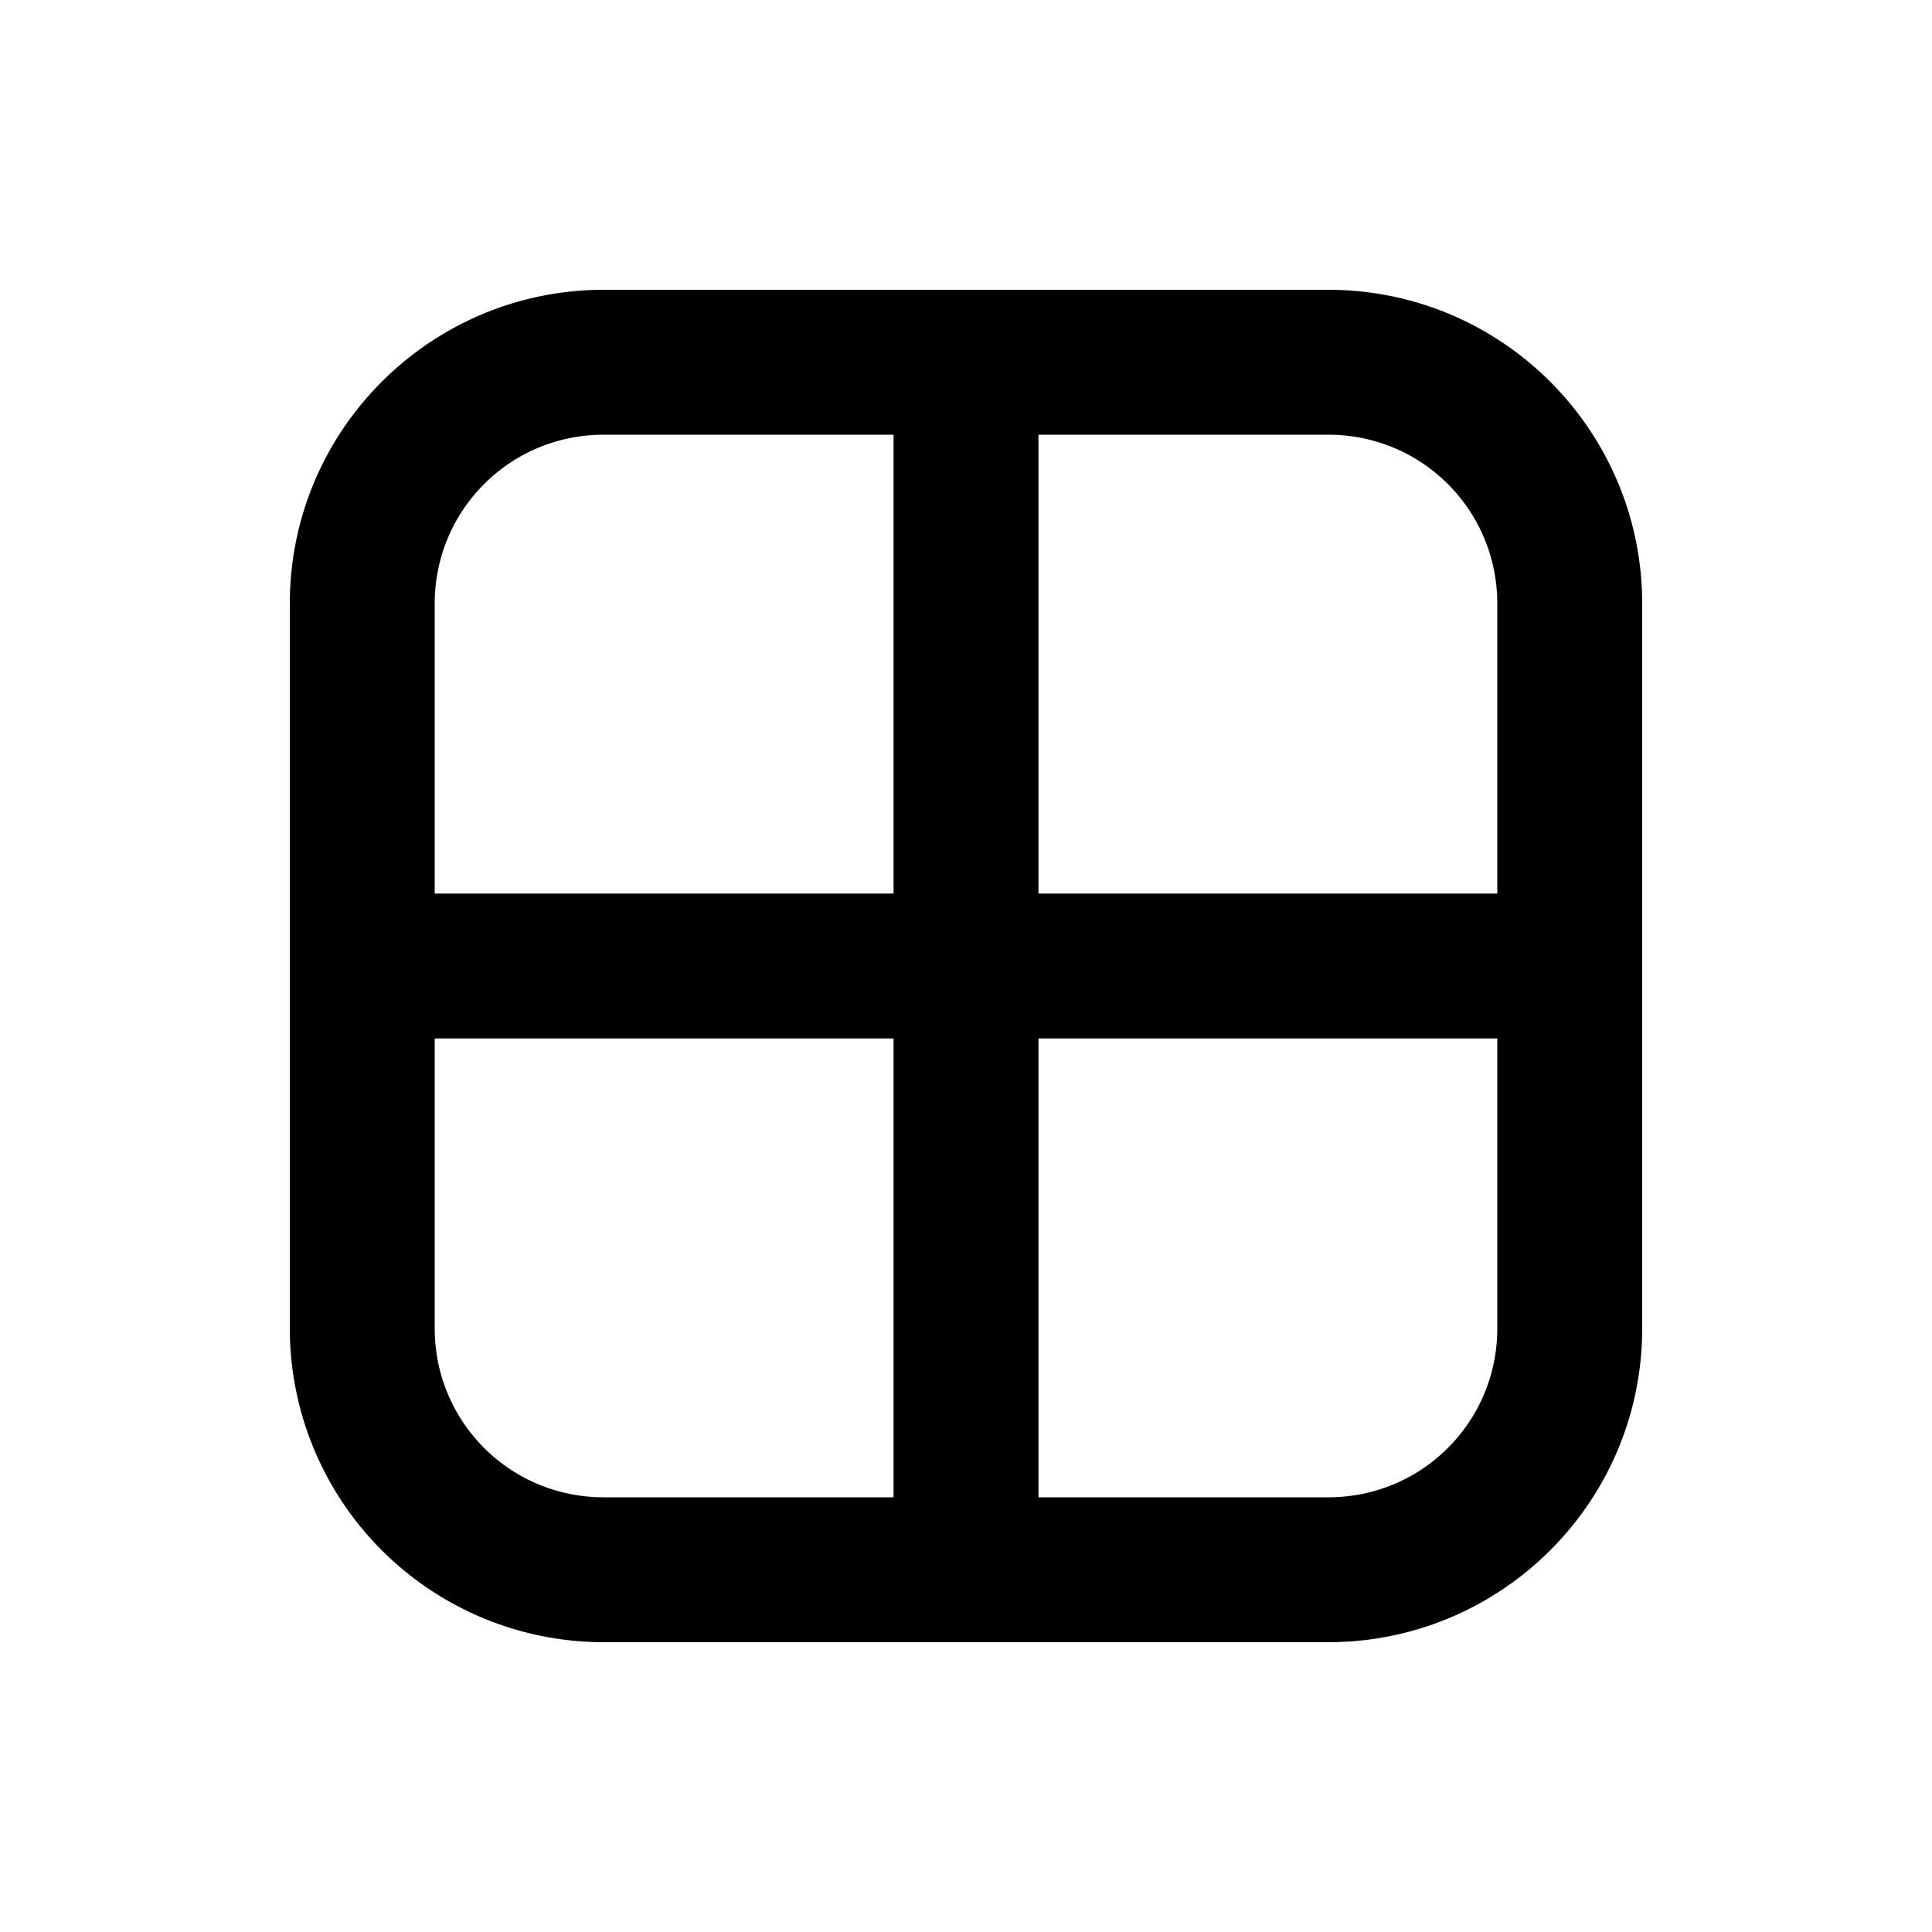 <svg width="20" height="20" viewBox="0 0 20 20" xmlns="http://www.w3.org/2000/svg"><path d="M6.25 4.5c-.97 0-1.75.78-1.75 1.75v3h4.75V4.5h-3Zm4.5 0v4.75h4.75v-3c0-.97-.78-1.75-1.75-1.75h-3Zm4.75 6.25h-4.75v4.75h3c.97 0 1.75-.78 1.75-1.75v-3ZM9.25 15.5v-4.75H4.5v3c0 .97.78 1.75 1.75 1.75h3ZM3 6.25C3 4.45 4.46 3 6.25 3h7.5C15.55 3 17 4.46 17 6.25v7.5c0 1.8-1.46 3.25-3.25 3.25h-7.5A3.25 3.25 0 0 1 3 13.75v-7.5Z"/></svg>